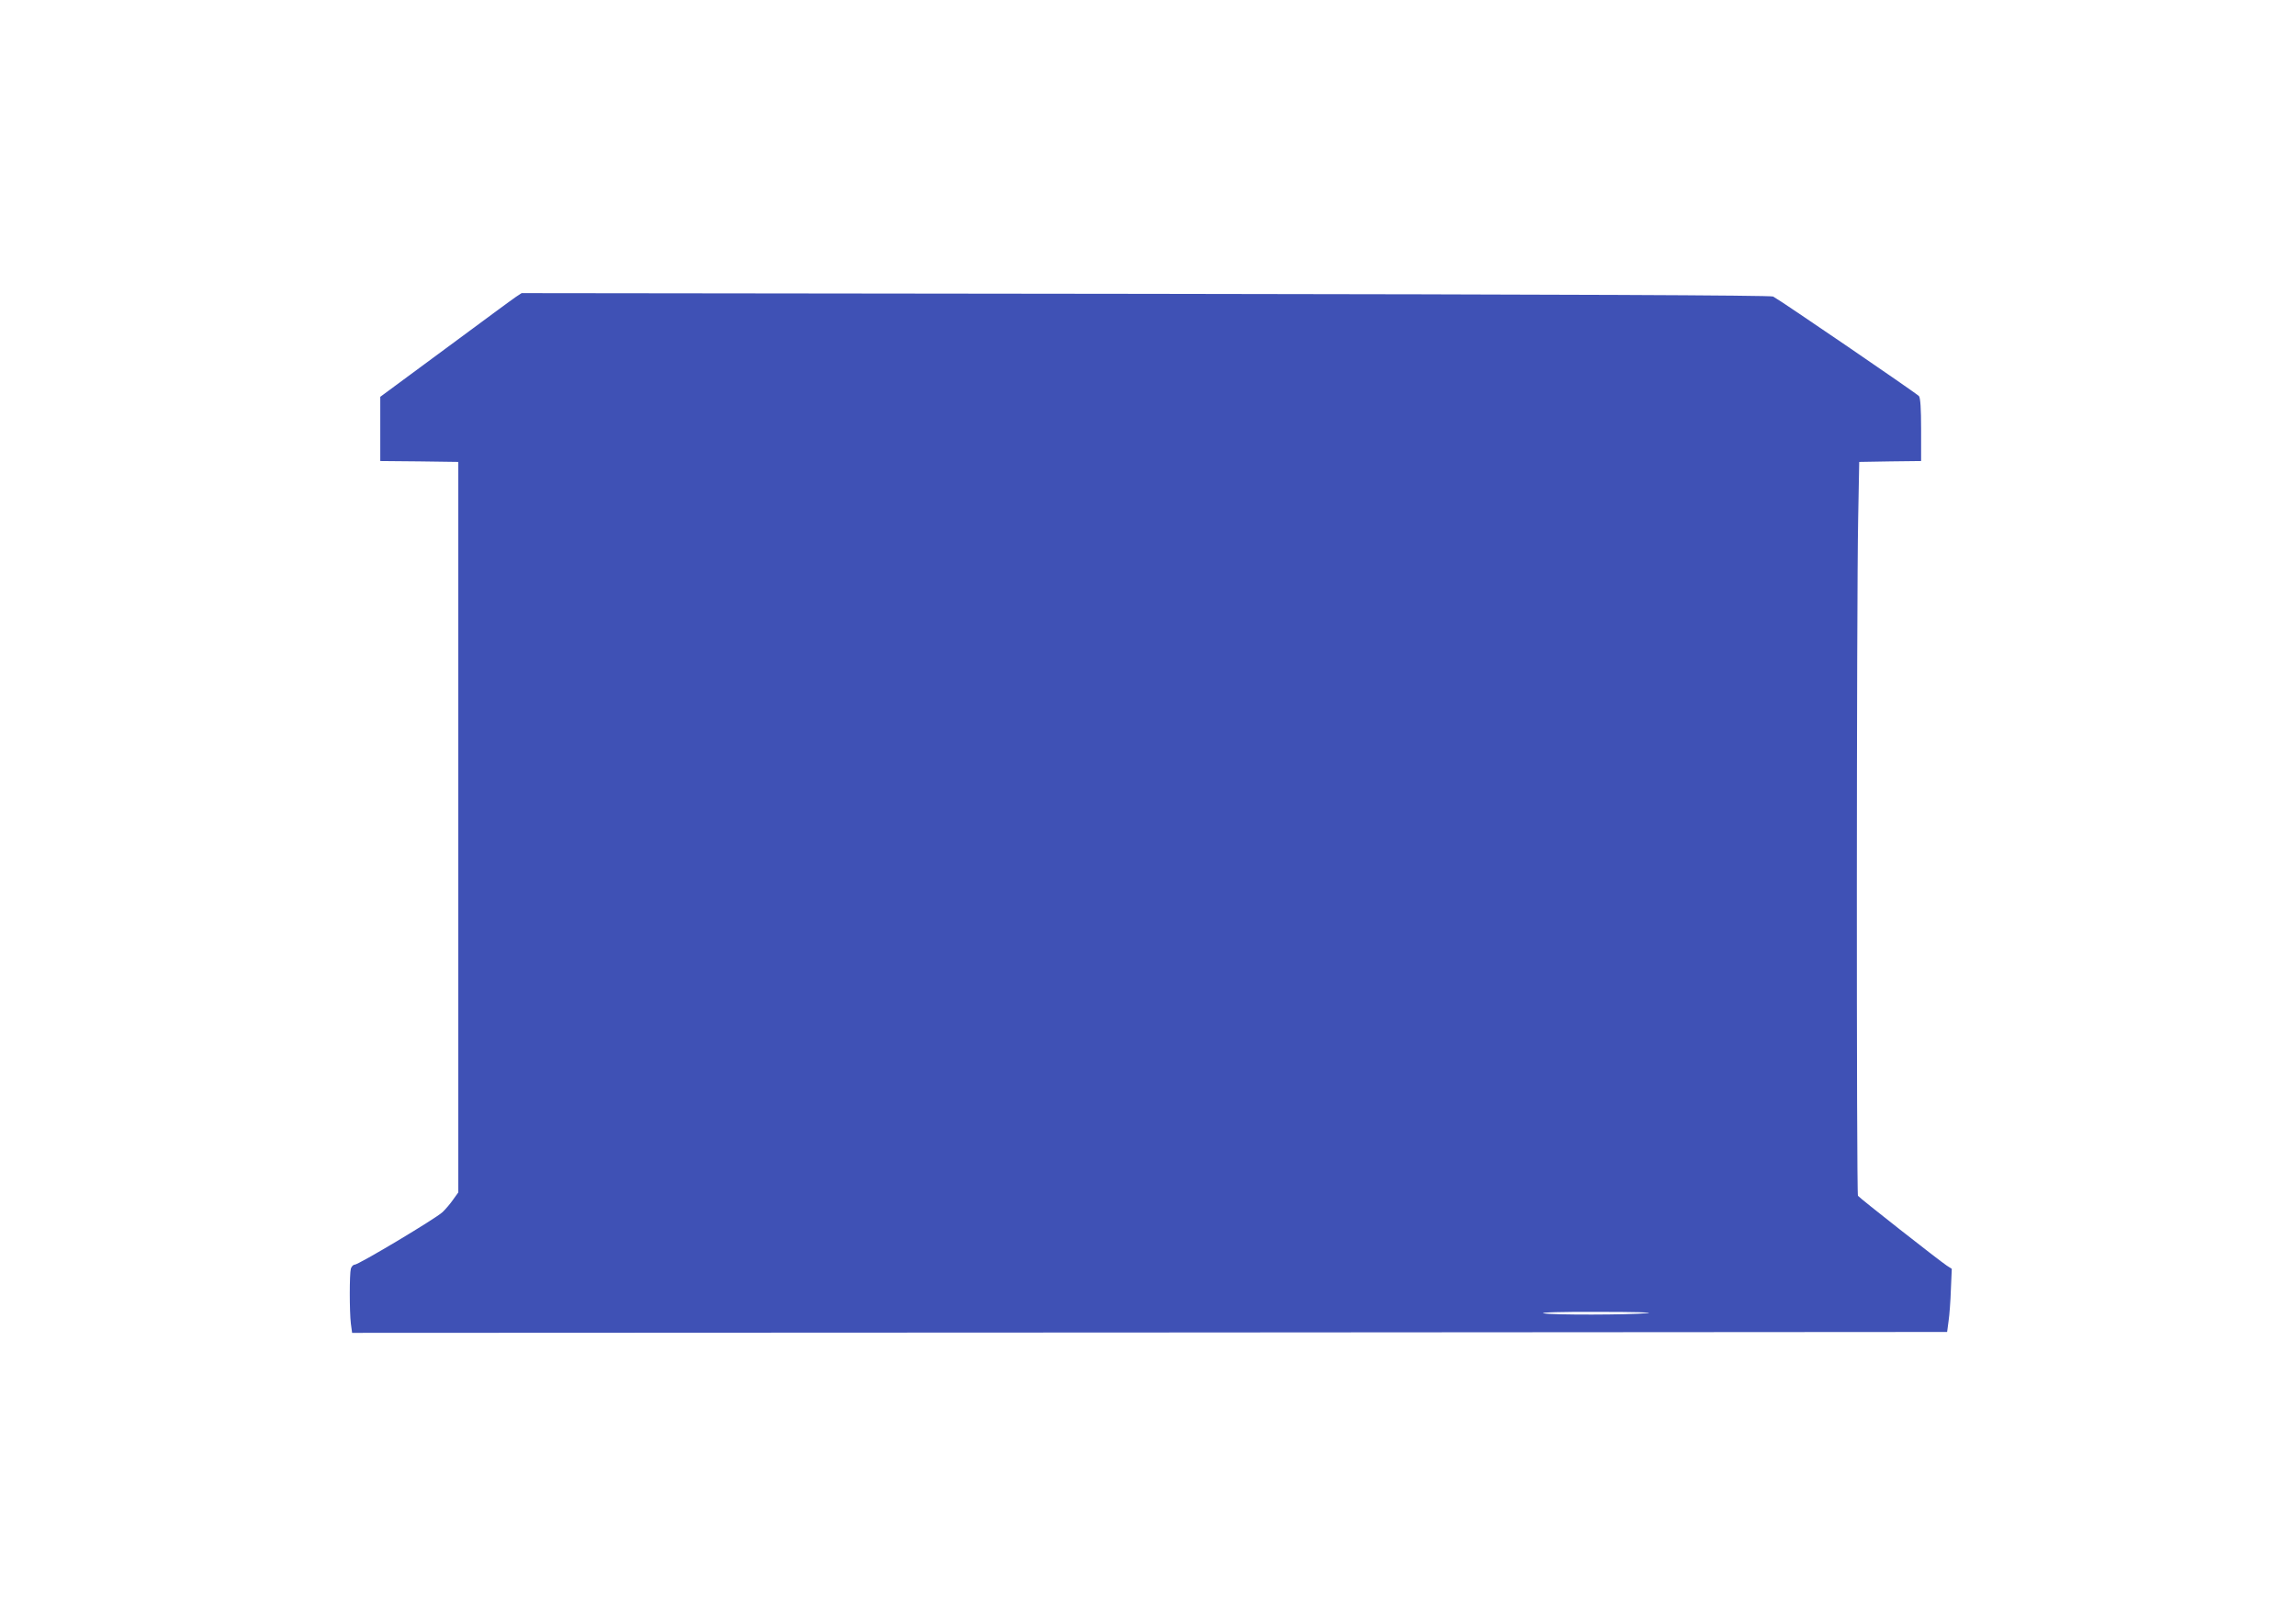 <?xml version="1.0" standalone="no"?>
<!DOCTYPE svg PUBLIC "-//W3C//DTD SVG 20010904//EN"
 "http://www.w3.org/TR/2001/REC-SVG-20010904/DTD/svg10.dtd">
<svg version="1.0" xmlns="http://www.w3.org/2000/svg"
 width="1280pt" height="898pt" viewBox="0 0 1280 898"
 preserveAspectRatio="xMidYMid meet">
<g transform="translate(0,898) scale(0.1,-0.1)"
fill="#3f51b5" stroke="none">
<path d="M2876 7325 c-17 -11 -194 -142 -393 -289 l-363 -268 0 -179 0 -179
218 -2 217 -3 0 -2036 0 -2036 -28 -39 c-15 -22 -42 -54 -60 -71 -38 -36 -468
-293 -490 -293 -8 0 -17 -10 -21 -22 -8 -30 -8 -239 0 -306 l7 -52 4446 2
4446 3 8 60 c5 33 11 112 13 176 l5 116 -28 18 c-45 30 -487 377 -495 389 -9
13 -8 3309 1 3771 l6 320 173 3 172 2 0 173 c0 124 -4 178 -12 189 -13 15
-774 535 -813 555 -14 7 -1143 12 -3499 15 l-3478 4 -32 -21z m6309 -5665
c-98 -10 -532 -11 -580 -1 -24 5 99 9 305 8 201 0 316 -3 275 -7z"/>
</g>
</svg>
